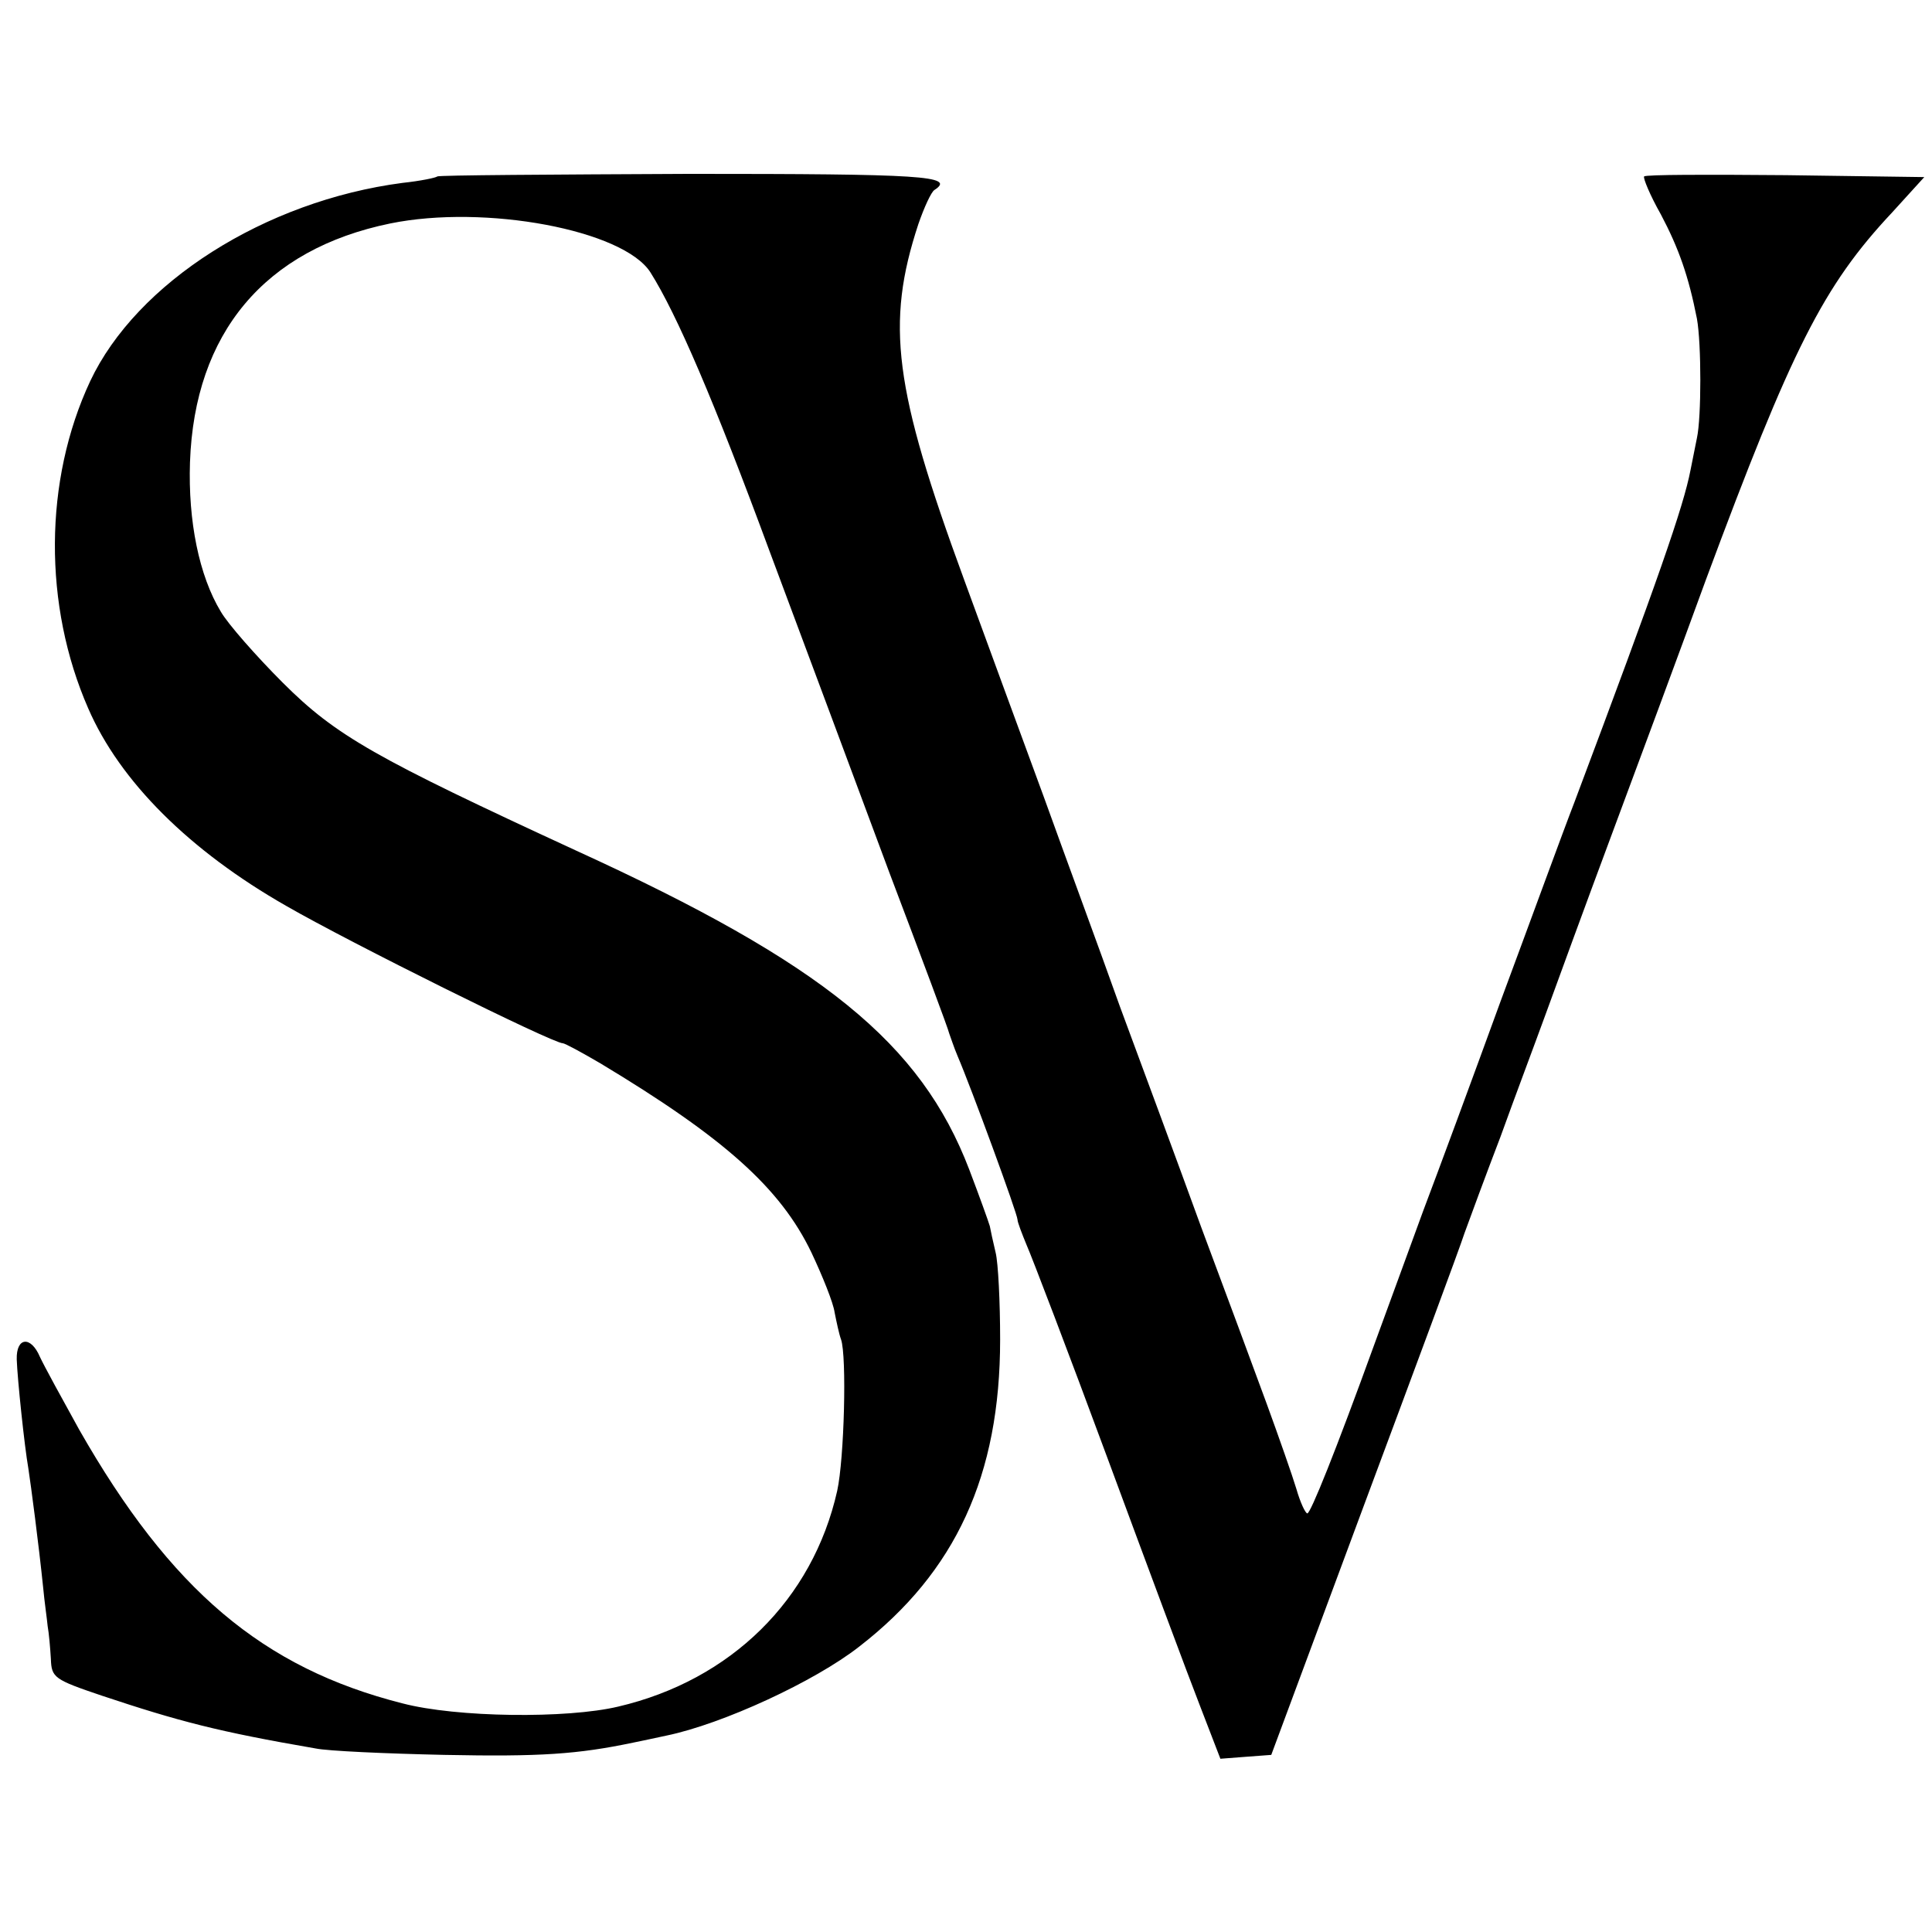 <?xml version="1.0" standalone="no"?>
<!DOCTYPE svg PUBLIC "-//W3C//DTD SVG 20010904//EN"
 "http://www.w3.org/TR/2001/REC-SVG-20010904/DTD/svg10.dtd">
<svg version="1.0" xmlns="http://www.w3.org/2000/svg"
 width="300pt" height="300pt" viewBox="0 0 300 300"
 preserveAspectRatio="xMidYMid meet">
<g transform="translate(0,300) scale(0.1,-0.1)"
fill="#000000" stroke="none">
<path d="M679 2726 c-2 -2 -26 -7 -54 -10 -214 -28 -413 -155 -485 -308 -72
-154 -73 -348 -3 -508 49 -113 157 -221 308 -307 97 -56 413 -213 429 -213 3
0 29 -14 58 -31 193 -116 280 -194 328 -294 17 -36 34 -78 36 -93 3 -15 7 -34
10 -42 9 -26 5 -185 -6 -235 -38 -169 -165 -294 -340 -335 -80 -19 -251 -17
-335 5 -217 55 -360 176 -502 425 -26 47 -54 98 -61 113 -14 33 -37 31 -36 -4
1 -30 12 -135 18 -169 4 -26 16 -117 23 -185 2 -22 6 -49 7 -60 2 -11 4 -34 5
-51 1 -29 5 -32 79 -57 120 -40 181 -56 332 -82 19 -4 109 -8 200 -10 149 -3
207 1 293 19 15 3 38 8 52 11 87 18 230 84 299 138 150 116 219 266 219 477 0
58 -3 119 -7 135 -4 17 -8 35 -9 41 -2 7 -16 46 -32 88 -75 196 -227 320 -610
495 -312 144 -373 178 -456 261 -41 41 -85 91 -96 110 -34 56 -51 141 -48 232
7 201 116 331 311 371 147 30 362 -10 404 -76 41 -65 99 -200 185 -433 53
-142 137 -367 186 -499 50 -132 92 -244 93 -250 2 -5 7 -21 13 -35 21 -49 93
-245 93 -254 0 -4 7 -22 14 -39 8 -18 65 -167 126 -332 61 -165 125 -337 143
-383 l32 -83 39 3 40 3 143 385 c79 212 150 403 157 425 8 22 33 90 56 150 22
61 54 146 70 190 16 44 62 170 103 280 41 110 107 288 146 395 133 358 182
456 289 570 l50 55 -215 3 c-119 1 -218 1 -220 -2 -2 -2 9 -29 26 -59 28 -53
43 -96 56 -162 7 -39 7 -153 0 -185 -3 -14 -7 -36 -10 -50 -11 -57 -50 -169
-180 -515 -19 -49 -70 -189 -115 -310 -44 -121 -98 -267 -120 -325 -21 -58
-55 -150 -75 -205 -62 -171 -100 -265 -105 -265 -3 0 -11 17 -17 38 -6 20 -27
80 -46 132 -19 52 -65 176 -102 275 -36 99 -93 253 -126 342 -32 90 -86 236
-118 325 -33 90 -89 242 -124 338 -109 297 -122 397 -71 552 9 26 20 50 25 53
34 22 -20 25 -380 25 -214 -1 -390 -2 -392 -4z"/>
</g>
</svg>
